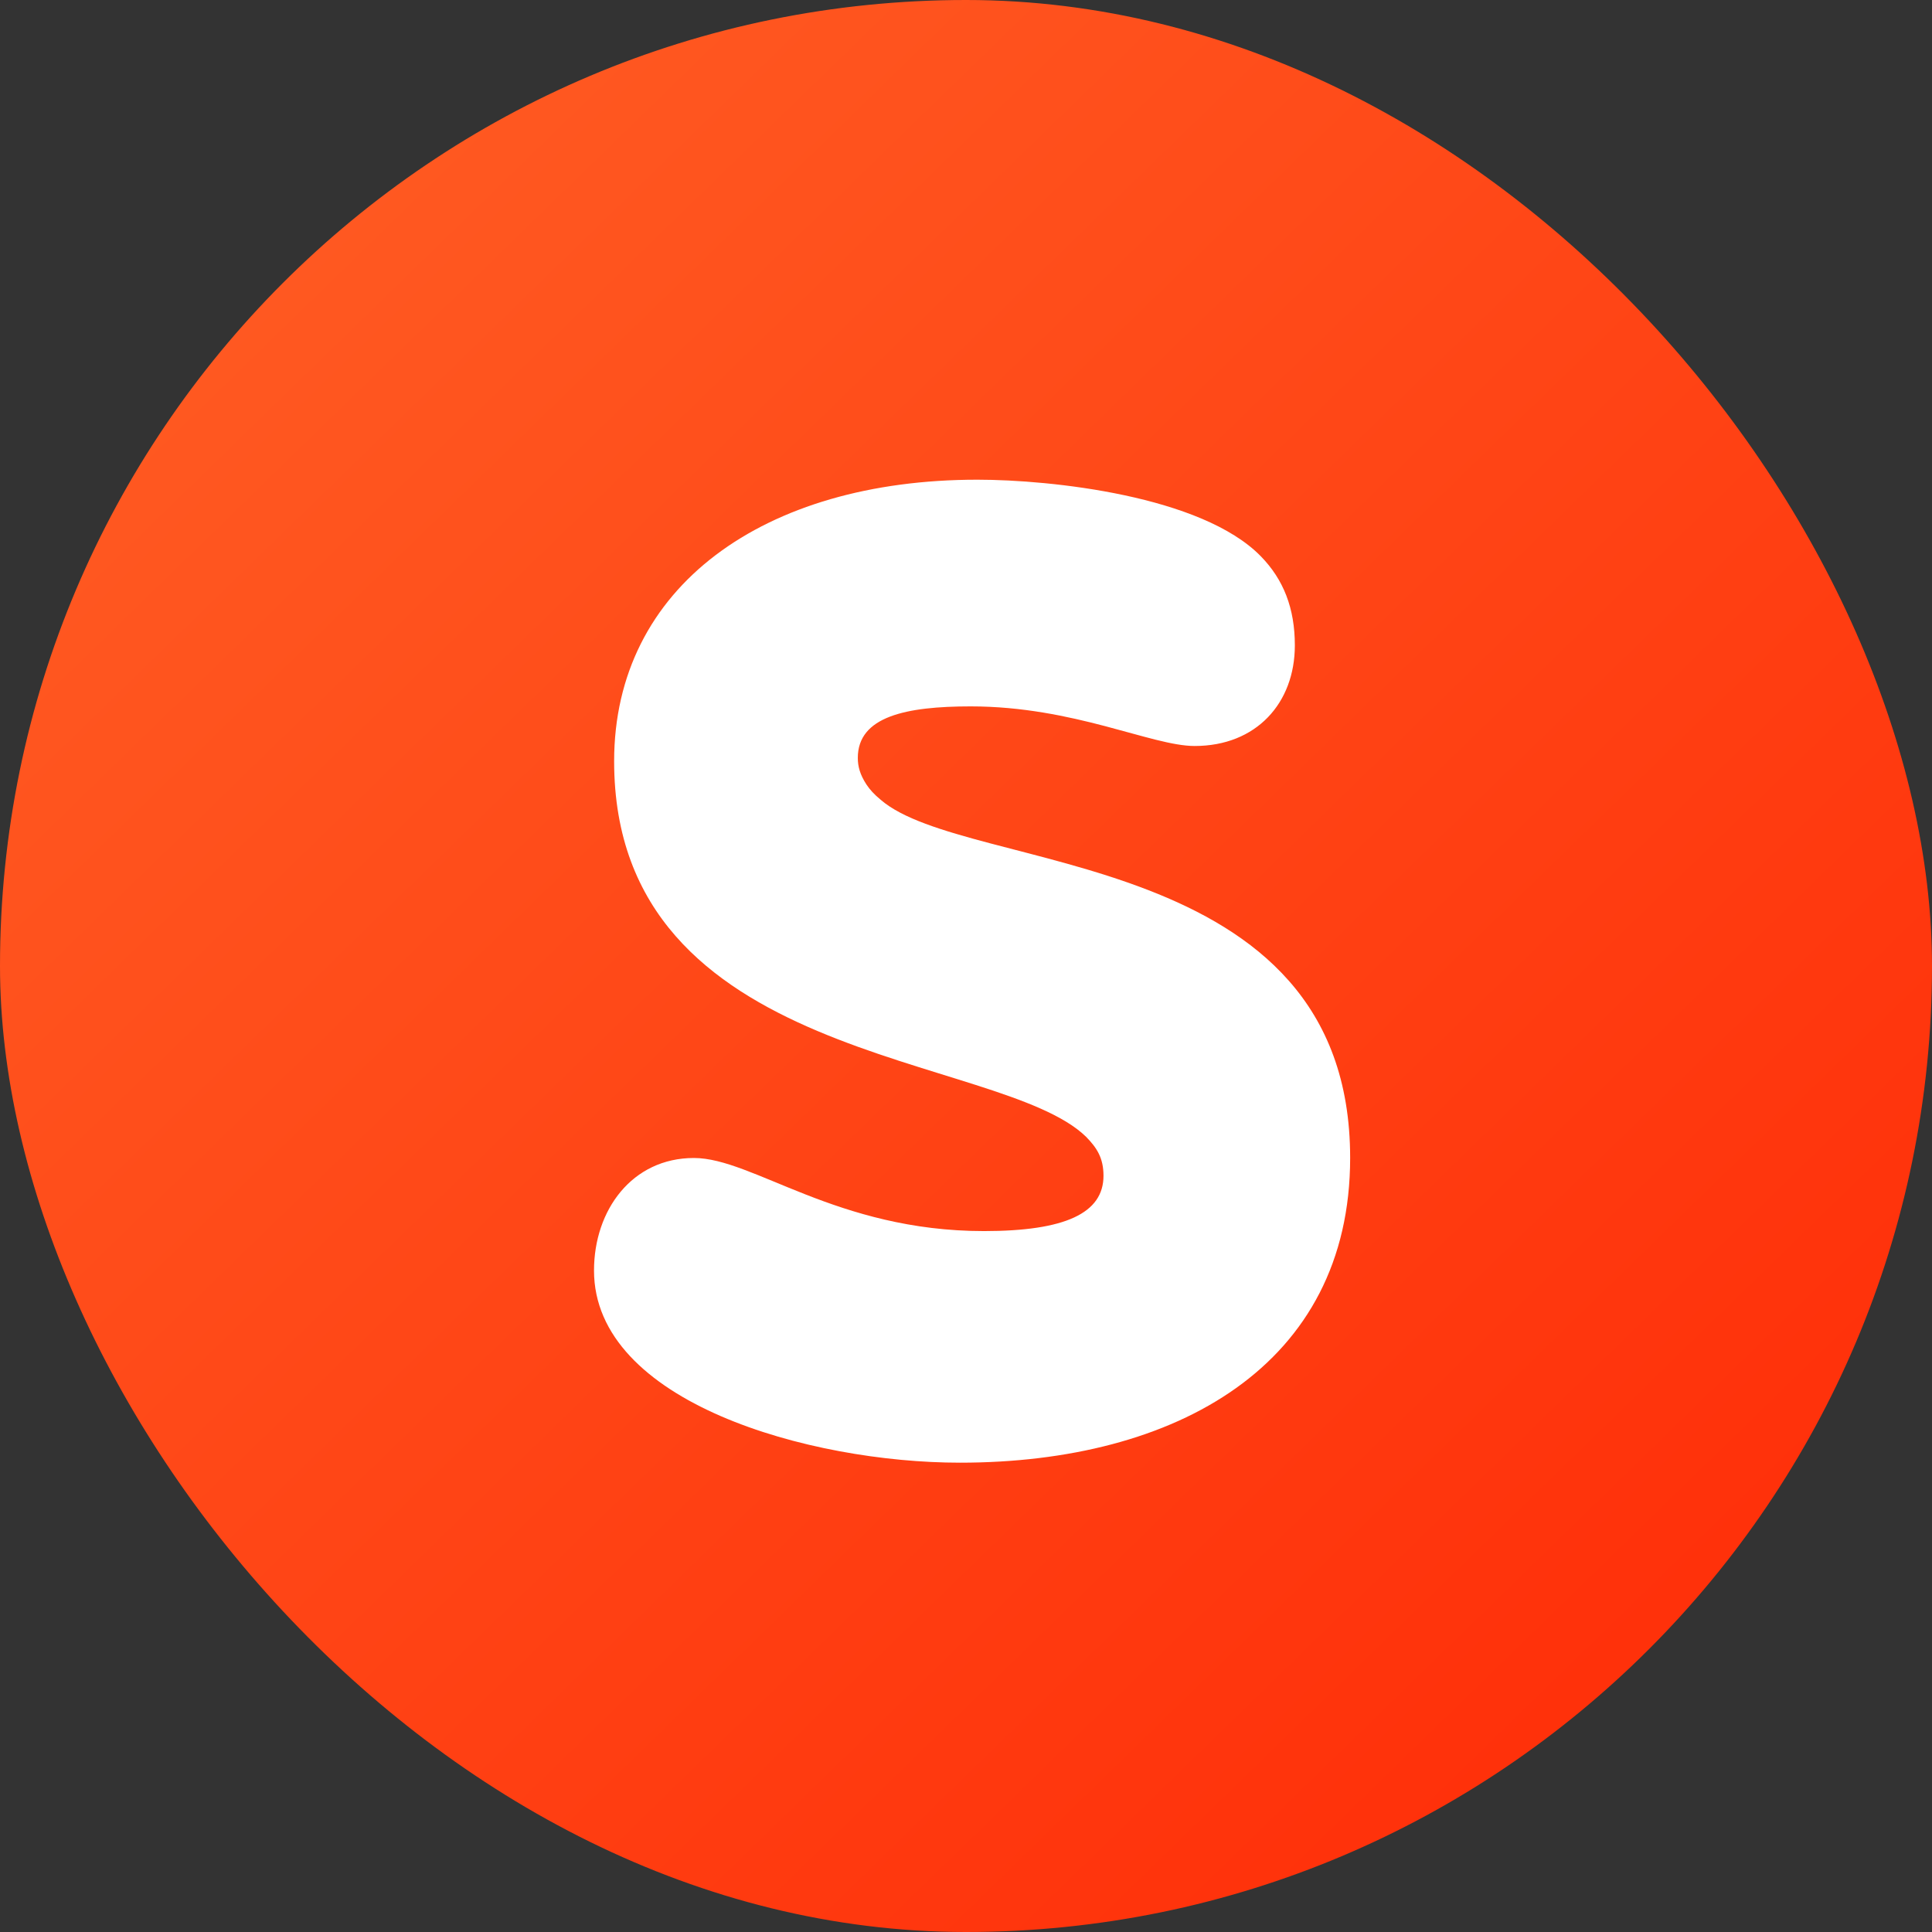 <svg xmlns="http://www.w3.org/2000/svg" width="24" height="24" viewBox="0 0 24 24">
    <rect x="0" y="0" width="24" height="24" fill="#333333" stroke="none"/>
    <defs>
        <linearGradient id="3zkyp5etla" x1="-30.225%" x2="116.624%" y1="-34.965%" y2="115.889%">
            <stop offset="0%" stop-color="#FF7330"/>
            <stop offset="100%" stop-color="#FF1F00"/>
        </linearGradient>
    </defs>
    <g fill="none" fill-rule="evenodd">
        <g>
            <g>
                <g>
                    <g>
                        <g transform="translate(-272 -1410) translate(256 1372) translate(0 24) translate(16 14)">
                            <rect width="24" height="24" fill="url(#3zkyp5etla)" rx="12"/>
                            <path fill="#FFF" d="M10.94 9.935l-.003-.003c-.074-.06-.132-.123-.174-.187-.08-.123-.107-.224-.107-.33 0-.515.601-.64 1.402-.64 1.284 0 2.248.492 2.782.492.767 0 1.245-.534 1.245-1.25 0-.46-.14-.818-.424-1.108-.734-.75-2.602-.95-3.52-.95-2.652 0-4.512 1.331-4.512 3.497 0 3.773 4.778 3.608 5.862 4.665.134.137.217.263.217.485 0 .464-.476.687-1.484.687-1.833 0-2.871-.908-3.604-.908-.768 0-1.241.647-1.241 1.398 0 1.637 2.677 2.387 4.546 2.387 2.685 0 4.847-1.21 4.847-3.786 0-3.875-4.76-3.52-5.832-4.449"/>
                        </g>
                    </g>
                </g>
            </g>
        </g>
    </g>
</svg>
